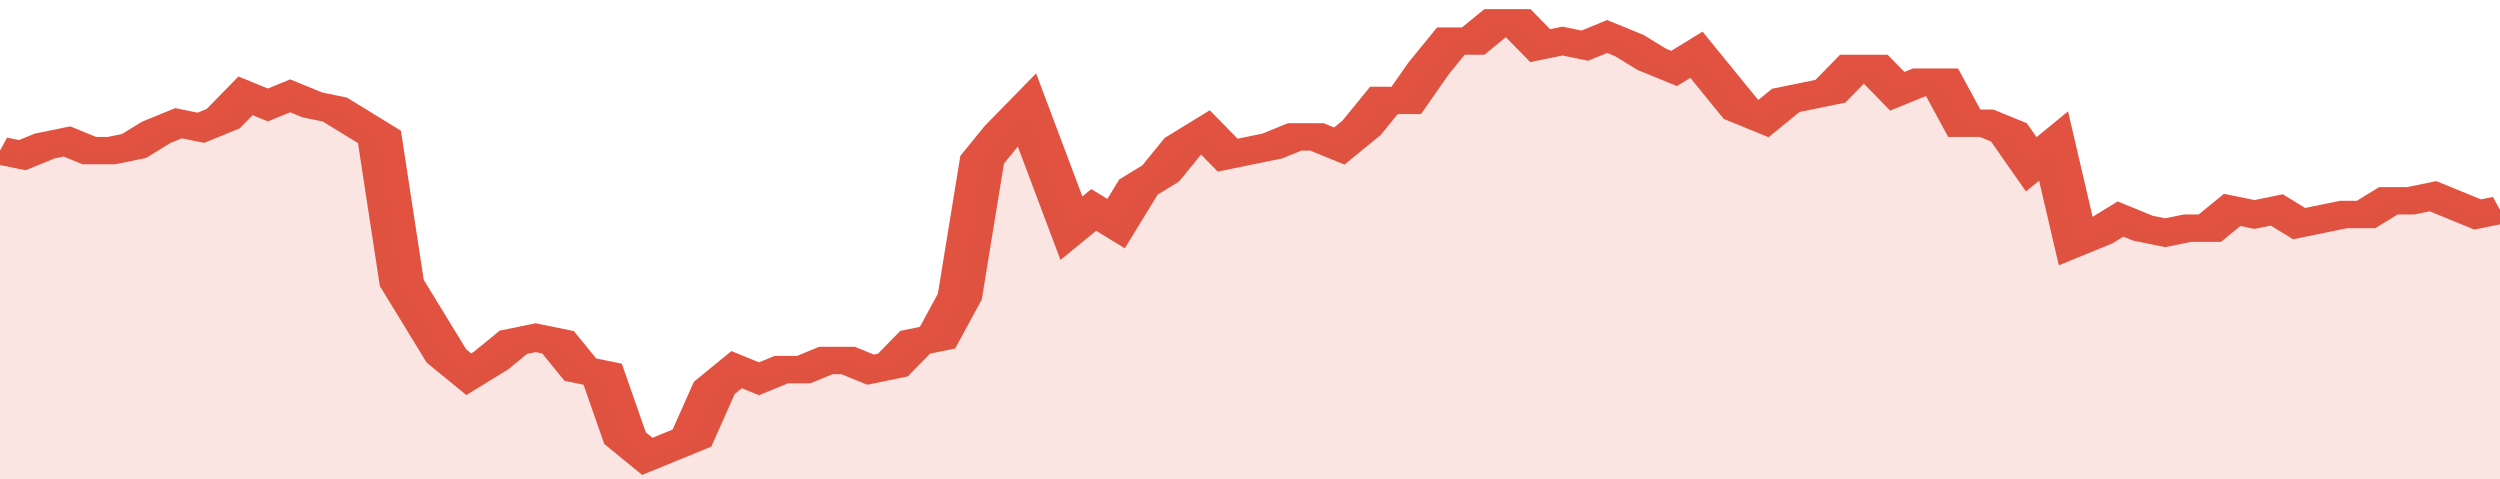 <svg xmlns="http://www.w3.org/2000/svg" viewBox="0 0 336 105" width="120" height="23" preserveAspectRatio="none">
				 <polyline fill="none" stroke="#E15241" stroke-width="6" points="0, 33 3, 34 6, 32 9, 31 12, 33 15, 33 18, 32 21, 29 24, 27 27, 28 30, 26 33, 21 36, 23 39, 21 42, 23 45, 24 48, 27 51, 30 54, 62 57, 70 60, 78 63, 82 66, 79 69, 75 72, 74 75, 75 78, 81 81, 82 84, 96 87, 100 90, 98 93, 96 96, 85 99, 81 102, 83 105, 81 108, 81 111, 79 114, 79 117, 81 120, 80 123, 75 126, 74 129, 65 132, 35 135, 29 138, 24 141, 37 144, 50 147, 46 150, 49 153, 41 156, 38 159, 32 162, 29 165, 34 168, 33 171, 32 174, 30 177, 30 180, 32 183, 28 186, 22 189, 22 192, 15 195, 9 198, 9 201, 5 204, 5 207, 10 210, 9 213, 10 216, 8 219, 10 222, 13 225, 15 228, 12 231, 18 234, 24 237, 26 240, 22 243, 21 246, 20 249, 15 252, 15 255, 20 258, 18 261, 18 264, 27 267, 27 270, 29 273, 36 276, 32 279, 53 282, 51 285, 48 288, 50 291, 51 294, 50 297, 50 300, 46 303, 47 306, 46 309, 49 312, 48 315, 47 318, 47 321, 44 324, 44 327, 43 330, 45 333, 47 336, 46 336, 46 "> </polyline>
				 <polygon fill="#E15241" opacity="0.15" points="0, 105 0, 33 3, 34 6, 32 9, 31 12, 33 15, 33 18, 32 21, 29 24, 27 27, 28 30, 26 33, 21 36, 23 39, 21 42, 23 45, 24 48, 27 51, 30 54, 62 57, 70 60, 78 63, 82 66, 79 69, 75 72, 74 75, 75 78, 81 81, 82 84, 96 87, 100 90, 98 93, 96 96, 85 99, 81 102, 83 105, 81 108, 81 111, 79 114, 79 117, 81 120, 80 123, 75 126, 74 129, 65 132, 35 135, 29 138, 24 141, 37 144, 50 147, 46 150, 49 153, 41 156, 38 159, 32 162, 29 165, 34 168, 33 171, 32 174, 30 177, 30 180, 32 183, 28 186, 22 189, 22 192, 15 195, 9 198, 9 201, 5 204, 5 207, 10 210, 9 213, 10 216, 8 219, 10 222, 13 225, 15 228, 12 231, 18 234, 24 237, 26 240, 22 243, 21 246, 20 249, 15 252, 15 255, 20 258, 18 261, 18 264, 27 267, 27 270, 29 273, 36 276, 32 279, 53 282, 51 285, 48 288, 50 291, 51 294, 50 297, 50 300, 46 303, 47 306, 46 309, 49 312, 48 315, 47 318, 47 321, 44 324, 44 327, 43 330, 45 333, 47 336, 46 336, 105 "></polygon>
			</svg>
